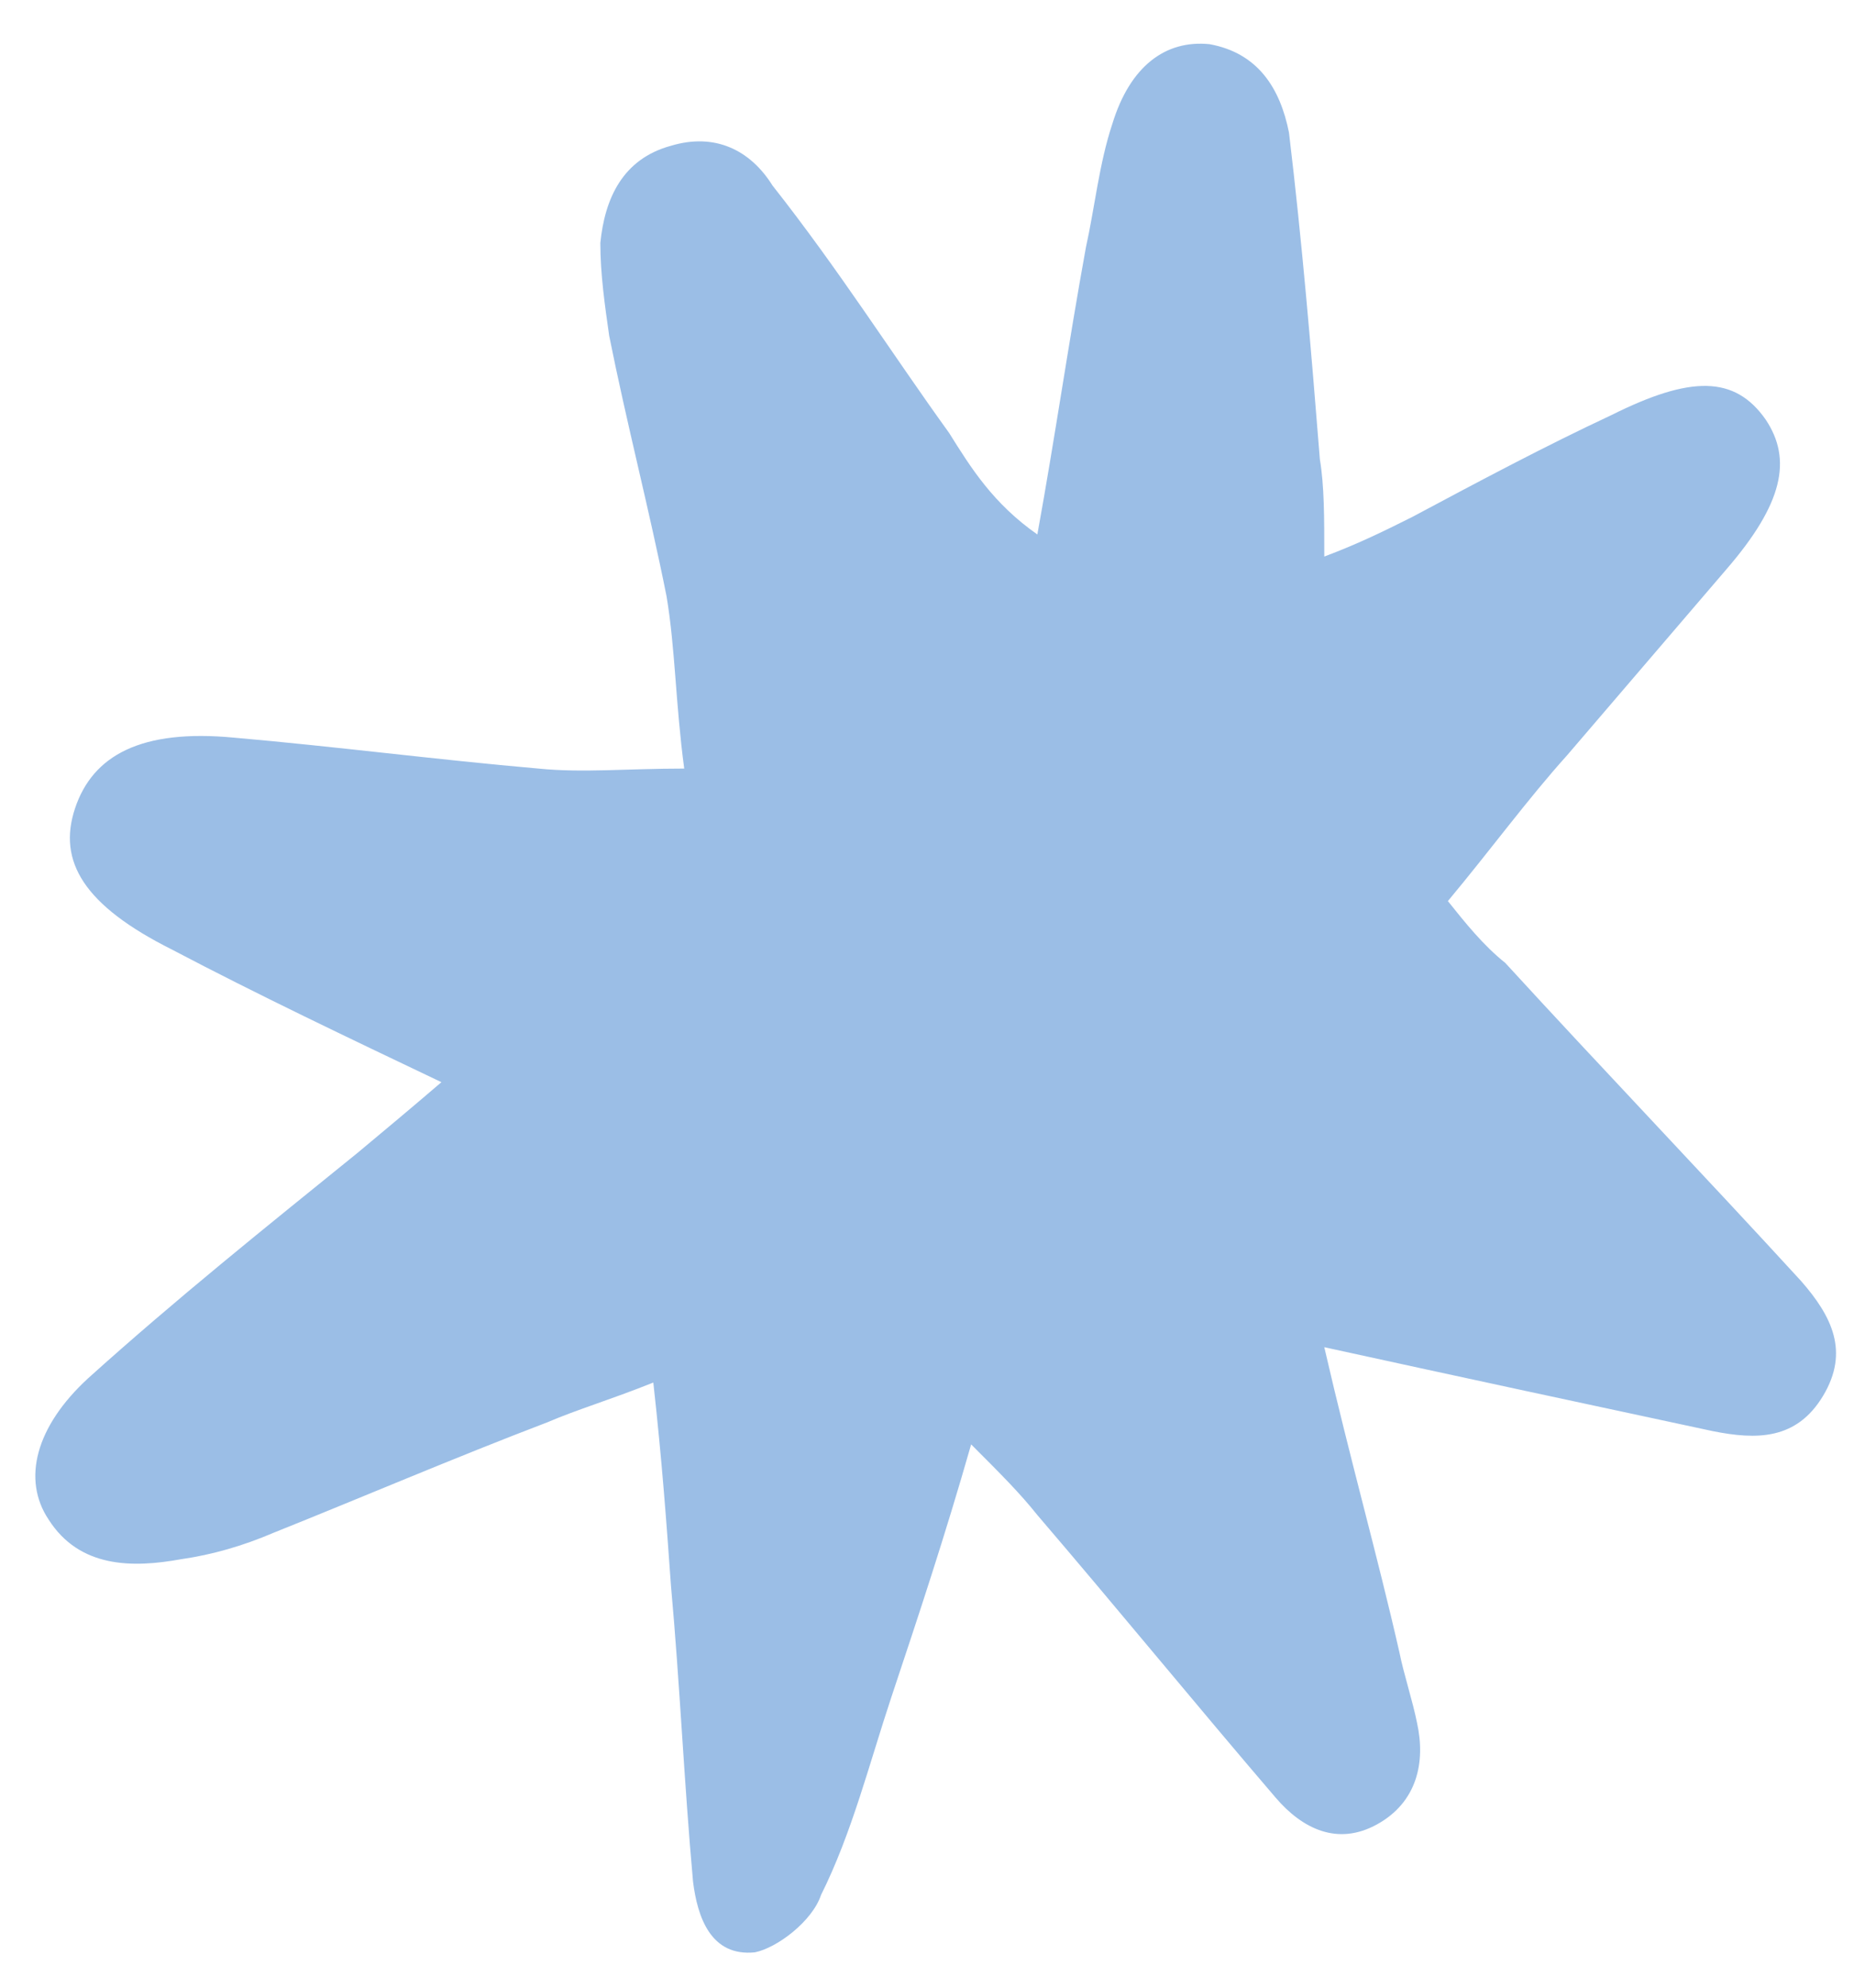 <?xml version="1.0" encoding="utf-8"?>
<!-- Generator: Adobe Illustrator 26.1.0, SVG Export Plug-In . SVG Version: 6.00 Build 0)  -->
<svg version="1.1" id="Layer_1" xmlns="http://www.w3.org/2000/svg" xmlns:xlink="http://www.w3.org/1999/xlink" x="0px" y="0px"
	 viewBox="0 0 42 45" style="enable-background:new 0 0 42 45;" xml:space="preserve">
<style type="text/css">
	.st0{fill:#9BBEE6;}
</style>
<path class="st0" d="M30,30.5c0.6,2.6,1.2,4.7,1.7,6.9c0.1,0.5,0.3,1.1,0.4,1.6c0.2,0.9,0,1.8-0.9,2.3c-0.9,0.5-1.7,0.1-2.3-0.6
	c-1.8-2.1-3.6-4.3-5.4-6.4c-0.4-0.5-0.8-0.9-1.5-1.6c-0.6,2.1-1.2,3.9-1.8,5.7c-0.5,1.5-0.9,3.1-1.6,4.5c-0.2,0.6-1,1.2-1.5,1.3
	c-1,0.1-1.3-0.8-1.4-1.6c-0.2-2.2-0.3-4.5-0.5-6.7c-0.1-1.4-0.2-2.8-0.4-4.6c-1,0.4-1.7,0.6-2.4,0.9c-2.1,0.8-4.2,1.7-6.2,2.5
	c-0.7,0.3-1.4,0.5-2.1,0.6c-1.1,0.2-2.3,0.2-3-0.9c-0.6-0.9-0.3-2.1,0.9-3.2c2-1.8,4-3.4,6.1-5.1c0.6-0.5,1.2-1,1.9-1.6
	c-2.1-1-4.2-2-6.1-3c-2-1-2.6-2-2.2-3.2c0.4-1.2,1.5-1.8,3.6-1.6c2.3,0.2,4.6,0.5,6.9,0.7c1,0.1,2,0,3.3,0c-0.2-1.5-0.2-2.7-0.4-3.9
	c-0.4-2-0.9-3.9-1.3-5.9c-0.1-0.7-0.2-1.4-0.2-2.1c0.1-1,0.5-1.9,1.6-2.2c1-0.3,1.8,0.1,2.3,0.9c1.5,1.9,2.7,3.8,4,5.6
	c0.5,0.8,1,1.6,2,2.3c0.4-2.2,0.7-4.3,1.1-6.5c0.2-0.9,0.3-1.9,0.6-2.8c0.4-1.3,1.2-1.9,2.2-1.8c1.1,0.2,1.6,1,1.8,2
	c0.3,2.5,0.5,4.9,0.7,7.4C30,11,30,11.7,30,12.6c0.8-0.3,1.4-0.6,2-0.9c1.5-0.8,3-1.6,4.5-2.3c1.8-0.9,2.8-0.9,3.5,0.1
	c0.6,0.9,0.4,1.9-0.9,3.4c-1.2,1.4-2.4,2.8-3.6,4.2c-0.9,1-1.7,2.1-2.7,3.3c0.4,0.5,0.8,1,1.3,1.4c2.2,2.4,4.5,4.8,6.7,7.2
	c0.7,0.8,1.1,1.6,0.5,2.6c-0.6,1-1.5,1-2.5,0.8C36,31.8,33.2,31.2,30,30.5z"/>
</svg>
